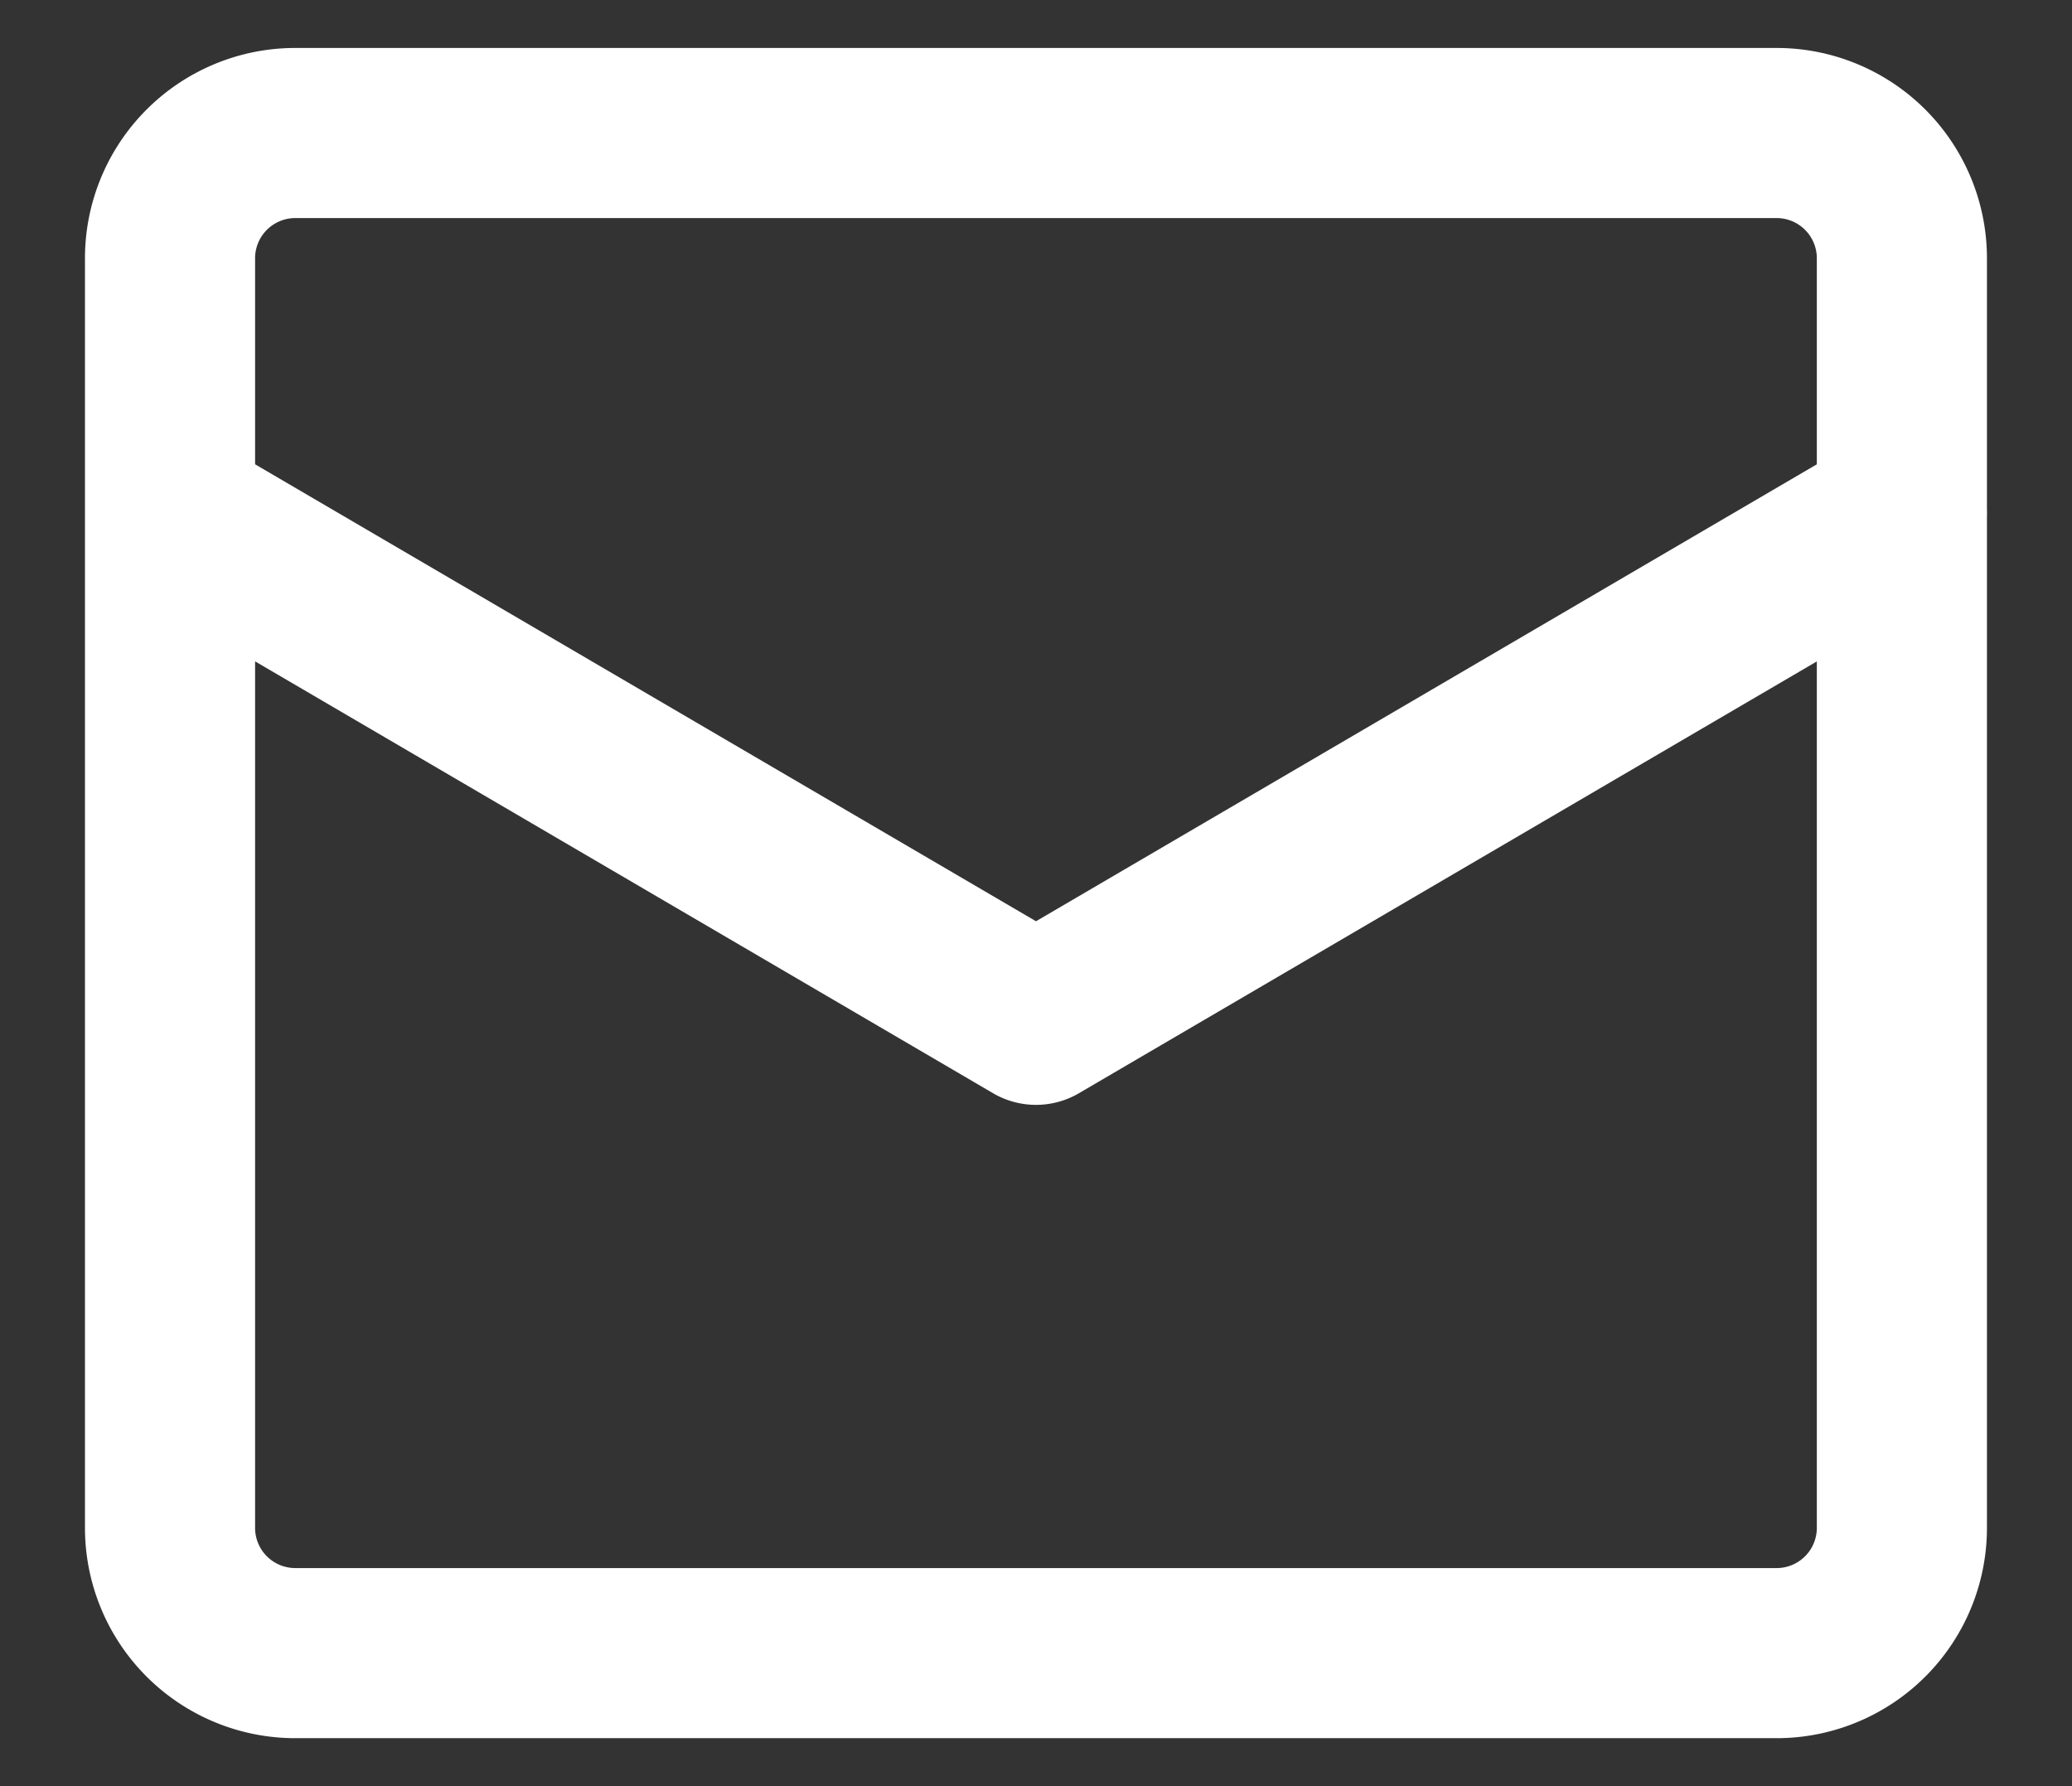 <svg xmlns="http://www.w3.org/2000/svg" xmlns:xlink="http://www.w3.org/1999/xlink" width="24.36" height="21" viewBox="0 0 24.36 21">
  <rect x="0" y="0" width="24.36" height="21" fill="#333333" stroke="none"/>
  <defs>
    <clipPath id="clip-path">
      <rect id="長方形_159" data-name="長方形 159" width="24.36" height="21" transform="translate(5 4)" fill="none" stroke="#fff" stroke-linecap="round" stroke-linejoin="round" stroke-width="2"/>
    </clipPath>
  </defs>
  <g id="グループ_194" data-name="グループ 194" transform="translate(-5 -4)" clip-path="url(#clip-path)">
    <path id="パス_81" data-name="パス 81" d="M.5,4.968l10.181,5.958L20.862,4.968M1.954.5H19.407a1.473,1.473,0,0,1,1.454,1.489V16.883a1.473,1.473,0,0,1-1.454,1.489H1.954A1.473,1.473,0,0,1,.5,16.883V1.989A1.473,1.473,0,0,1,1.954.5Z" transform="translate(6.499 5.064)" fill="none" stroke="#fff" stroke-linecap="round" stroke-linejoin="round" stroke-width="2"/>
  </g>
</svg>
